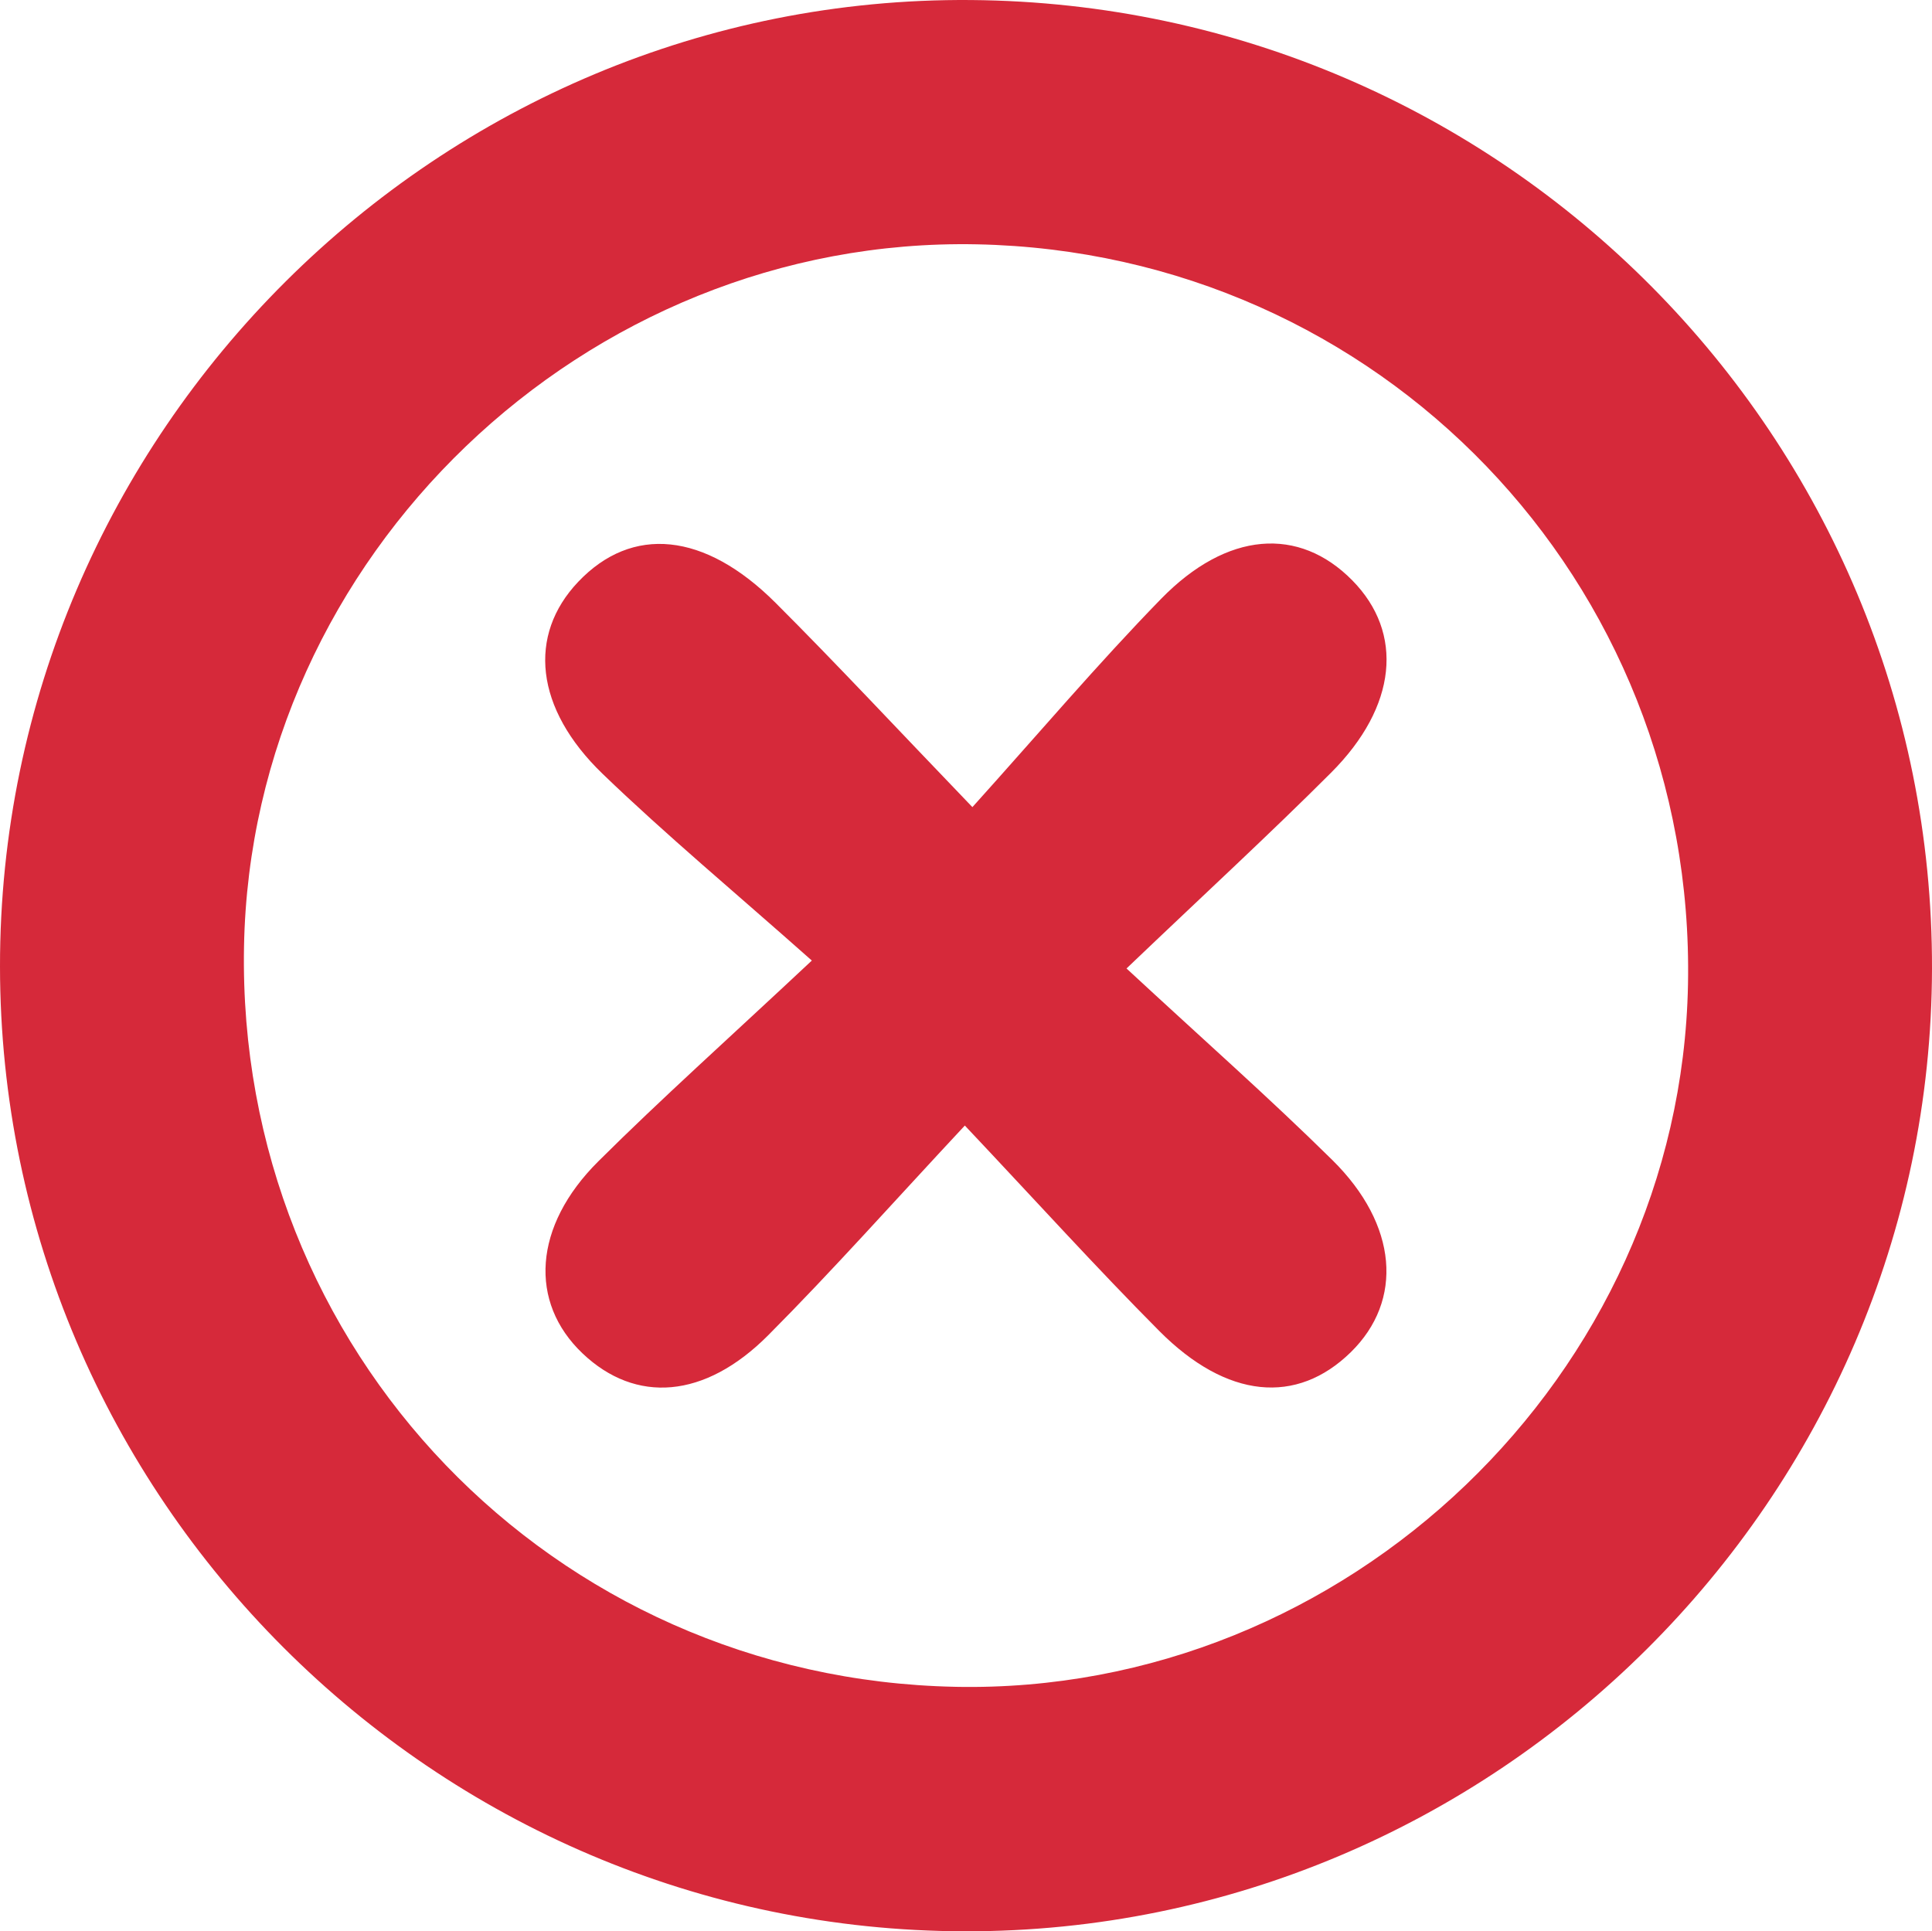 <?xml version="1.0" encoding="UTF-8"?><svg id="Vrstva_2" xmlns="http://www.w3.org/2000/svg" width="119.036" height="119.007" viewBox="0 0 119.036 119.007"><defs><style>.cls-1{fill:#d6293a;}</style></defs><g id="Vrstva_1-2"><path class="cls-1" d="M59.448,119.007C26.732,118.952,.02,92.239,0,59.556-.02,26.654,27.021-.262,59.831,.002c32.814,.264,59.275,26.941,59.205,59.689-.07,32.652-26.911,59.371-59.588,59.316Zm-.595-15.065c24.136,.487,44.689-19.216,45.149-43.282,.474-24.846-18.996-45.108-43.823-45.605-24.149-.483-44.704,19.222-45.145,43.28-.456,24.868,18.987,45.104,43.819,45.606Z"/><path class="cls-1" d="M69.407,59.677c4.7,4.357,8.798,7.972,12.681,11.804,4.048,3.995,4.387,8.657,1.141,11.839-3.334,3.267-7.638,2.883-11.804-1.306-3.863-3.885-7.542-7.953-11.979-12.658-4.396,4.711-8.141,8.93-12.114,12.921-3.915,3.933-8.17,4.227-11.438,1.122-3.321-3.156-3.043-7.846,.967-11.834,3.875-3.855,7.956-7.502,13.158-12.375-4.781-4.243-8.971-7.73-12.887-11.502-4.189-4.036-4.623-8.552-1.509-11.834,3.316-3.494,7.786-3.08,12.167,1.298,3.761,3.758,7.385,7.653,12.122,12.583,4.104-4.556,7.72-8.824,11.614-12.822,4.08-4.188,8.51-4.483,11.792-1.151,3.192,3.24,2.771,7.773-1.308,11.852-3.76,3.761-7.678,7.363-12.602,12.063Z"/></g></svg>